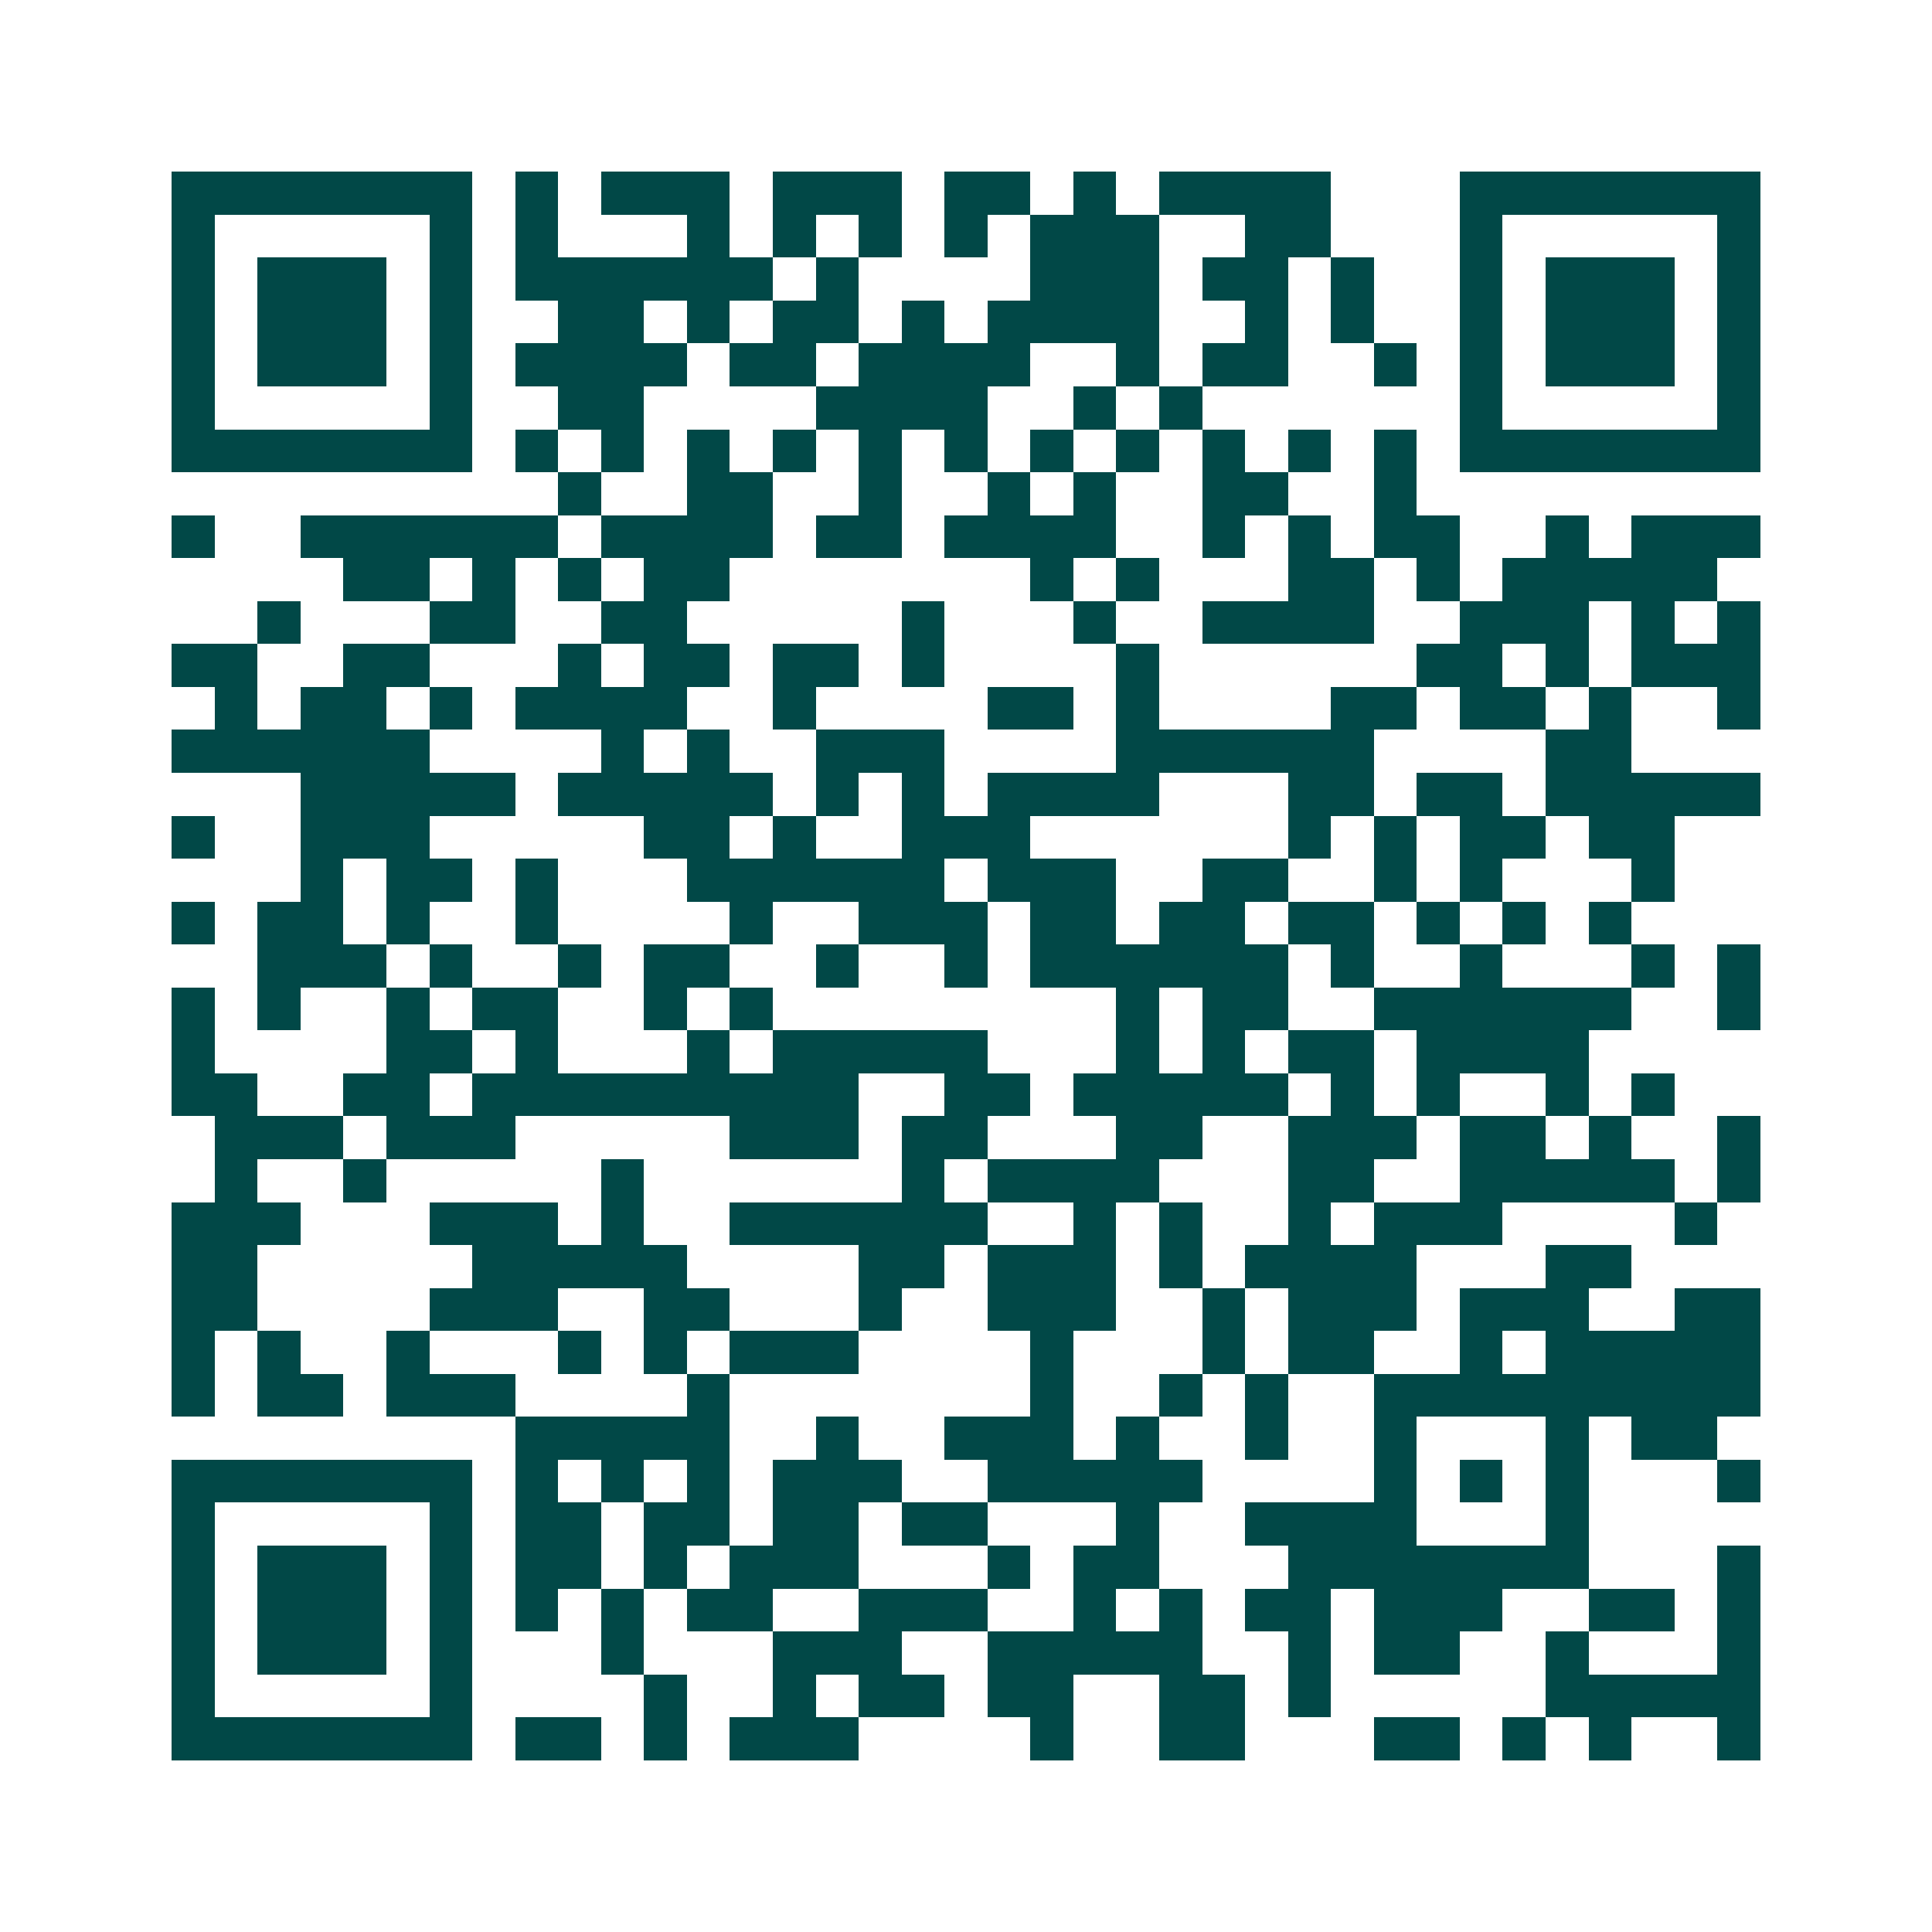 <svg xmlns="http://www.w3.org/2000/svg" width="200" height="200" viewBox="0 0 45 45" shape-rendering="crispEdges"><path fill="#ffffff" d="M0 0h45v45H0z"/><path stroke="#014847" d="M4 4.5h7m1 0h1m1 0h3m1 0h3m1 0h2m1 0h1m1 0h4m3 0h7M4 5.5h1m5 0h1m1 0h1m3 0h1m1 0h1m1 0h1m1 0h1m1 0h3m2 0h2m3 0h1m5 0h1M4 6.5h1m1 0h3m1 0h1m1 0h6m1 0h1m4 0h3m1 0h2m1 0h1m2 0h1m1 0h3m1 0h1M4 7.5h1m1 0h3m1 0h1m2 0h2m1 0h1m1 0h2m1 0h1m1 0h4m2 0h1m1 0h1m2 0h1m1 0h3m1 0h1M4 8.5h1m1 0h3m1 0h1m1 0h4m1 0h2m1 0h4m2 0h1m1 0h2m2 0h1m1 0h1m1 0h3m1 0h1M4 9.5h1m5 0h1m2 0h2m4 0h4m2 0h1m1 0h1m6 0h1m5 0h1M4 10.5h7m1 0h1m1 0h1m1 0h1m1 0h1m1 0h1m1 0h1m1 0h1m1 0h1m1 0h1m1 0h1m1 0h1m1 0h7M13 11.5h1m2 0h2m2 0h1m2 0h1m1 0h1m2 0h2m2 0h1M4 12.5h1m2 0h6m1 0h4m1 0h2m1 0h4m2 0h1m1 0h1m1 0h2m2 0h1m1 0h3M8 13.5h2m1 0h1m1 0h1m1 0h2m7 0h1m1 0h1m3 0h2m1 0h1m1 0h5M6 14.5h1m3 0h2m2 0h2m5 0h1m3 0h1m2 0h4m2 0h3m1 0h1m1 0h1M4 15.5h2m2 0h2m3 0h1m1 0h2m1 0h2m1 0h1m4 0h1m6 0h2m1 0h1m1 0h3M5 16.5h1m1 0h2m1 0h1m1 0h4m2 0h1m4 0h2m1 0h1m4 0h2m1 0h2m1 0h1m2 0h1M4 17.5h6m4 0h1m1 0h1m2 0h3m4 0h6m4 0h2M7 18.5h5m1 0h5m1 0h1m1 0h1m1 0h4m3 0h2m1 0h2m1 0h5M4 19.5h1m2 0h3m5 0h2m1 0h1m2 0h3m6 0h1m1 0h1m1 0h2m1 0h2M7 20.5h1m1 0h2m1 0h1m3 0h6m1 0h3m2 0h2m2 0h1m1 0h1m3 0h1M4 21.5h1m1 0h2m1 0h1m2 0h1m4 0h1m2 0h3m1 0h2m1 0h2m1 0h2m1 0h1m1 0h1m1 0h1M6 22.5h3m1 0h1m2 0h1m1 0h2m2 0h1m2 0h1m1 0h6m1 0h1m2 0h1m3 0h1m1 0h1M4 23.5h1m1 0h1m2 0h1m1 0h2m2 0h1m1 0h1m8 0h1m1 0h2m2 0h6m2 0h1M4 24.5h1m4 0h2m1 0h1m3 0h1m1 0h5m3 0h1m1 0h1m1 0h2m1 0h4M4 25.5h2m2 0h2m1 0h9m2 0h2m1 0h5m1 0h1m1 0h1m2 0h1m1 0h1M5 26.5h3m1 0h3m5 0h3m1 0h2m3 0h2m2 0h3m1 0h2m1 0h1m2 0h1M5 27.5h1m2 0h1m5 0h1m6 0h1m1 0h4m3 0h2m2 0h5m1 0h1M4 28.5h3m3 0h3m1 0h1m2 0h6m2 0h1m1 0h1m2 0h1m1 0h3m4 0h1M4 29.5h2m5 0h5m4 0h2m1 0h3m1 0h1m1 0h4m3 0h2M4 30.5h2m4 0h3m2 0h2m3 0h1m2 0h3m2 0h1m1 0h3m1 0h3m2 0h2M4 31.5h1m1 0h1m2 0h1m3 0h1m1 0h1m1 0h3m4 0h1m3 0h1m1 0h2m2 0h1m1 0h5M4 32.5h1m1 0h2m1 0h3m4 0h1m7 0h1m2 0h1m1 0h1m2 0h9M12 33.5h5m2 0h1m2 0h3m1 0h1m2 0h1m2 0h1m3 0h1m1 0h2M4 34.5h7m1 0h1m1 0h1m1 0h1m1 0h3m2 0h5m4 0h1m1 0h1m1 0h1m3 0h1M4 35.5h1m5 0h1m1 0h2m1 0h2m1 0h2m1 0h2m3 0h1m2 0h4m3 0h1M4 36.5h1m1 0h3m1 0h1m1 0h2m1 0h1m1 0h3m3 0h1m1 0h2m3 0h7m3 0h1M4 37.5h1m1 0h3m1 0h1m1 0h1m1 0h1m1 0h2m2 0h3m2 0h1m1 0h1m1 0h2m1 0h3m2 0h2m1 0h1M4 38.5h1m1 0h3m1 0h1m3 0h1m3 0h3m2 0h5m2 0h1m1 0h2m2 0h1m3 0h1M4 39.5h1m5 0h1m4 0h1m2 0h1m1 0h2m1 0h2m2 0h2m1 0h1m5 0h5M4 40.5h7m1 0h2m1 0h1m1 0h3m4 0h1m2 0h2m3 0h2m1 0h1m1 0h1m2 0h1"/></svg>
